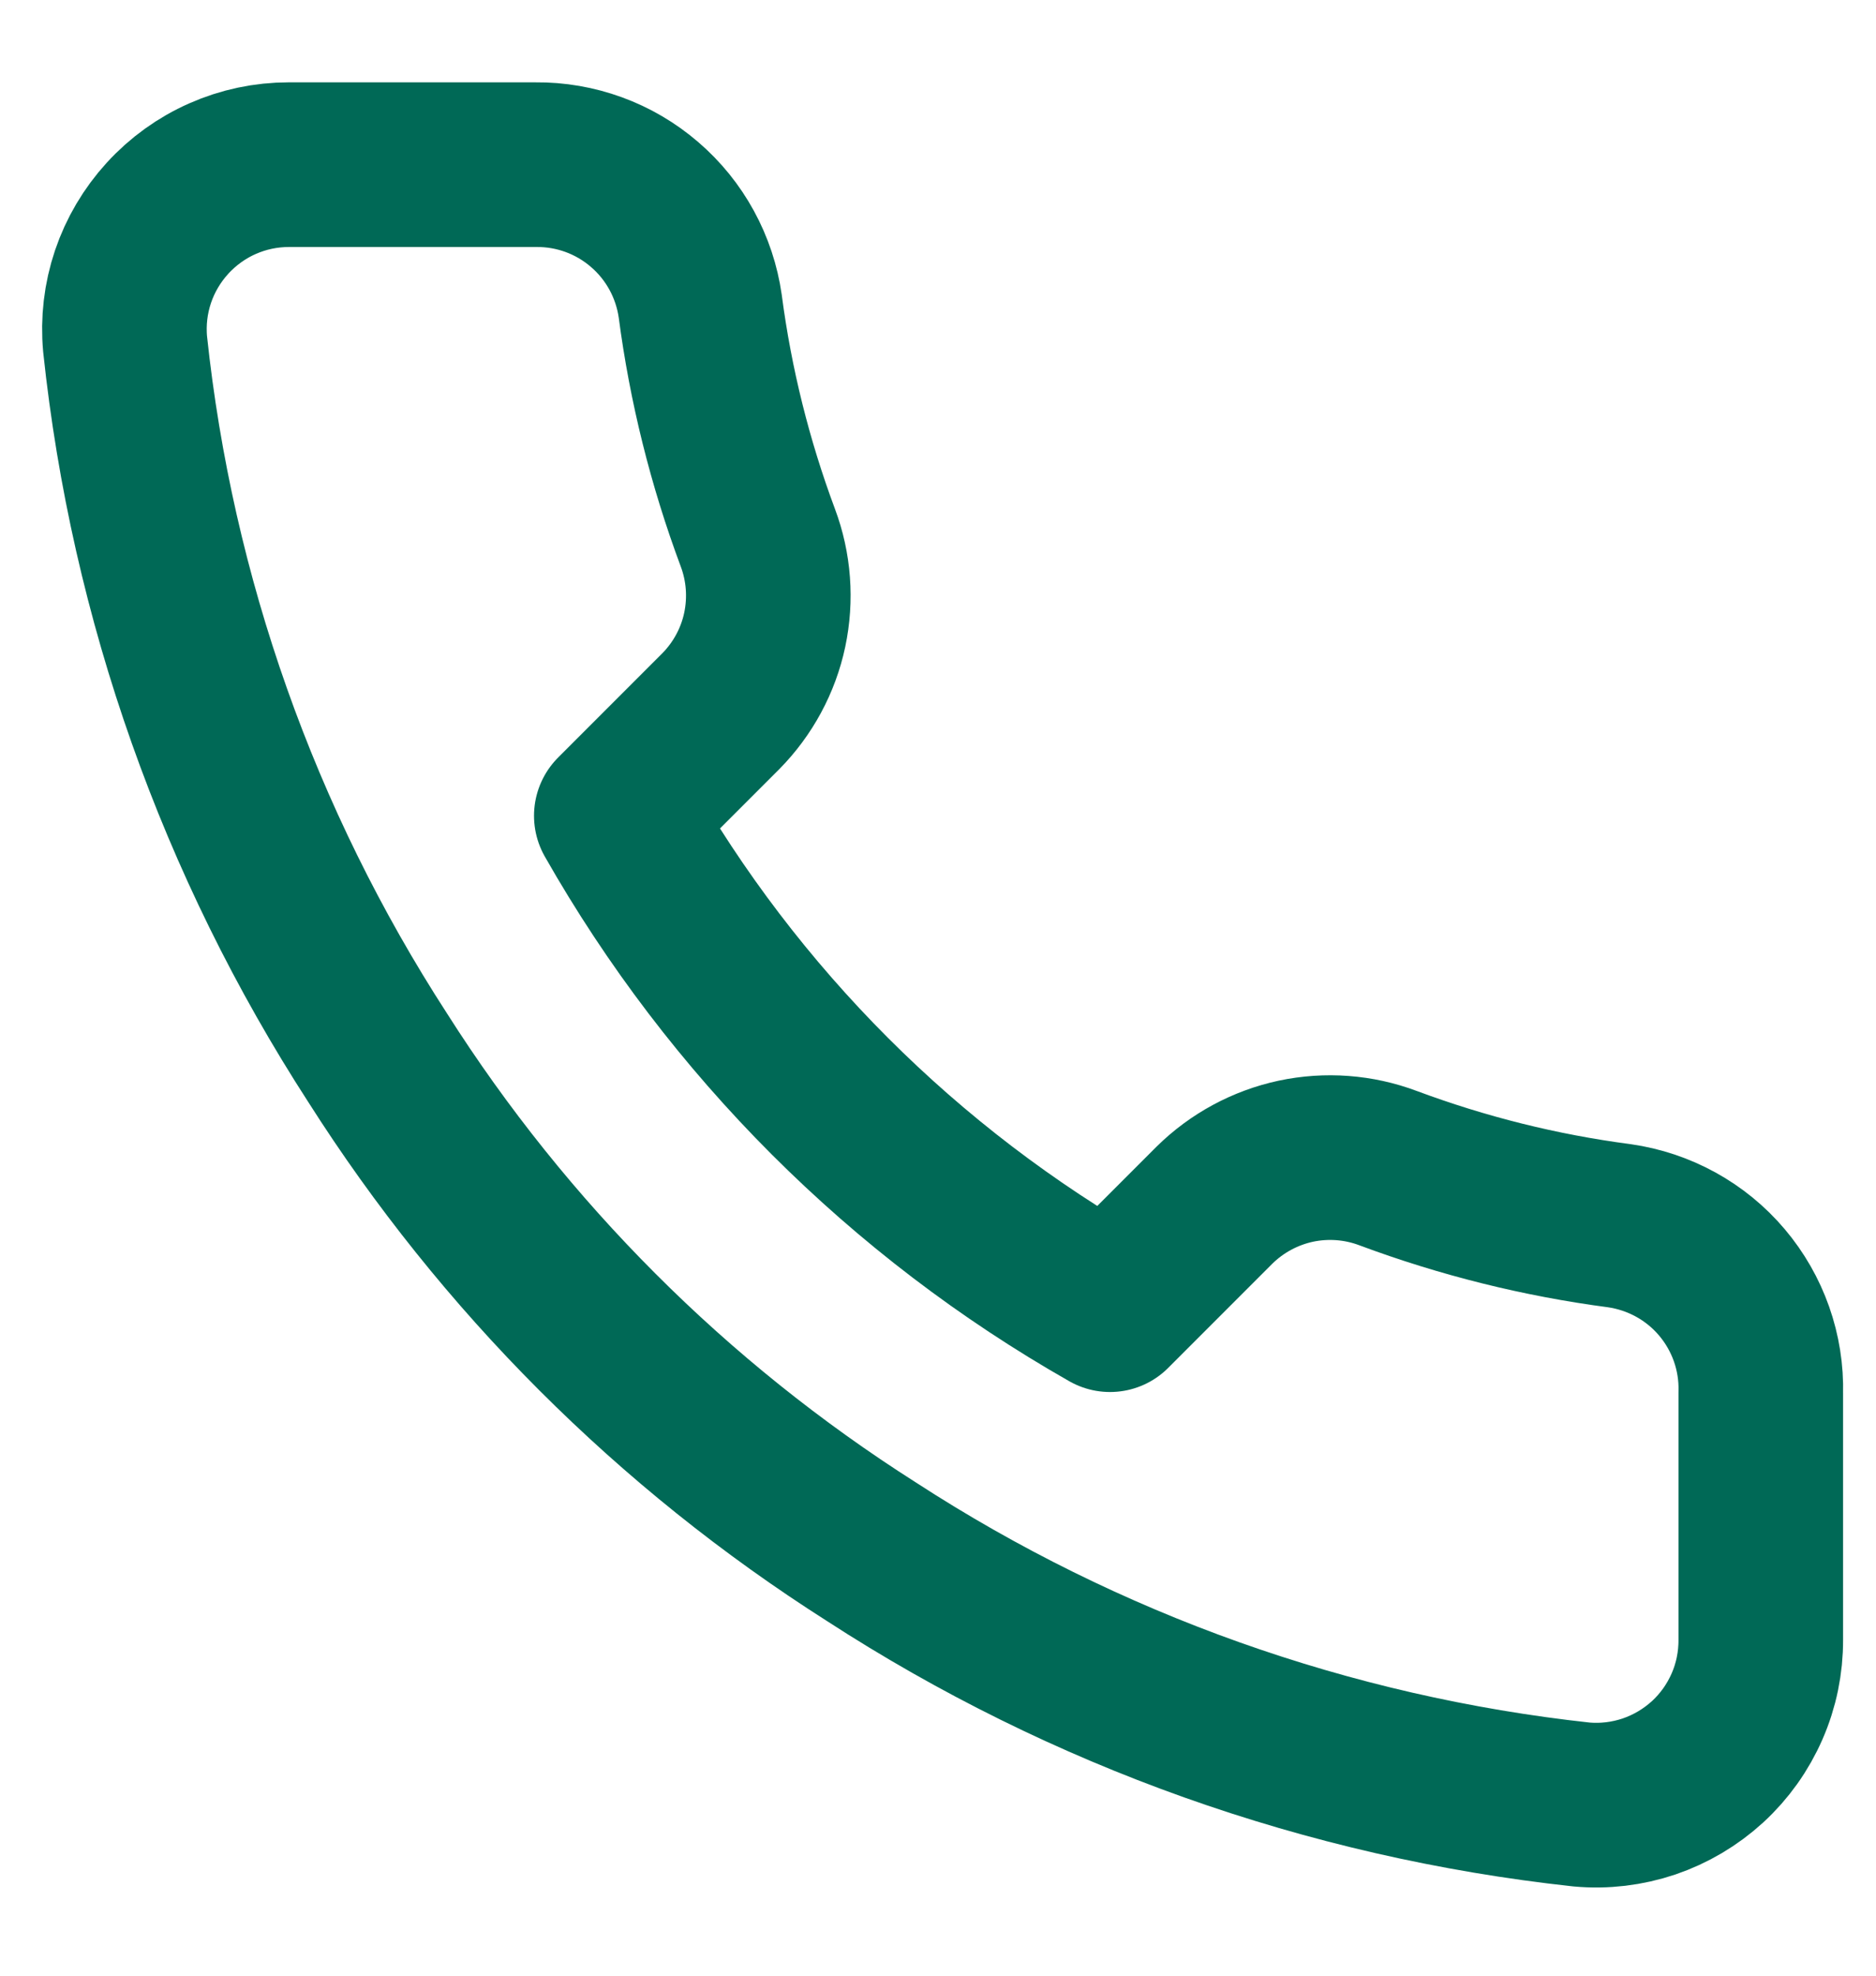 <svg width="19" height="20" viewBox="0 0 19 20" fill="none" xmlns="http://www.w3.org/2000/svg">
<path d="M17.833 14.1V16.6C17.834 16.832 17.787 17.062 17.694 17.274C17.601 17.487 17.465 17.678 17.294 17.835C17.122 17.992 16.921 18.111 16.701 18.186C16.481 18.26 16.248 18.288 16.017 18.267C13.453 17.988 10.989 17.112 8.825 15.708C6.812 14.429 5.105 12.722 3.825 10.708C2.417 8.534 1.54 6.059 1.267 3.483C1.246 3.253 1.273 3.021 1.347 2.801C1.421 2.582 1.54 2.381 1.696 2.21C1.852 2.039 2.042 1.902 2.253 1.809C2.465 1.715 2.694 1.667 2.925 1.667H5.425C5.83 1.663 6.222 1.806 6.528 2.07C6.835 2.333 7.035 2.7 7.092 3.1C7.197 3.9 7.393 4.686 7.675 5.442C7.787 5.74 7.811 6.064 7.745 6.376C7.679 6.687 7.524 6.973 7.3 7.2L6.242 8.258C7.428 10.345 9.155 12.072 11.242 13.258L12.3 12.2C12.527 11.976 12.813 11.822 13.124 11.755C13.436 11.689 13.76 11.713 14.058 11.825C14.815 12.107 15.6 12.303 16.4 12.408C16.805 12.466 17.175 12.669 17.439 12.981C17.703 13.293 17.844 13.691 17.833 14.1Z" stroke="#006956" stroke-width="1.667" stroke-linecap="round" stroke-linejoin="round"/>
</svg>
